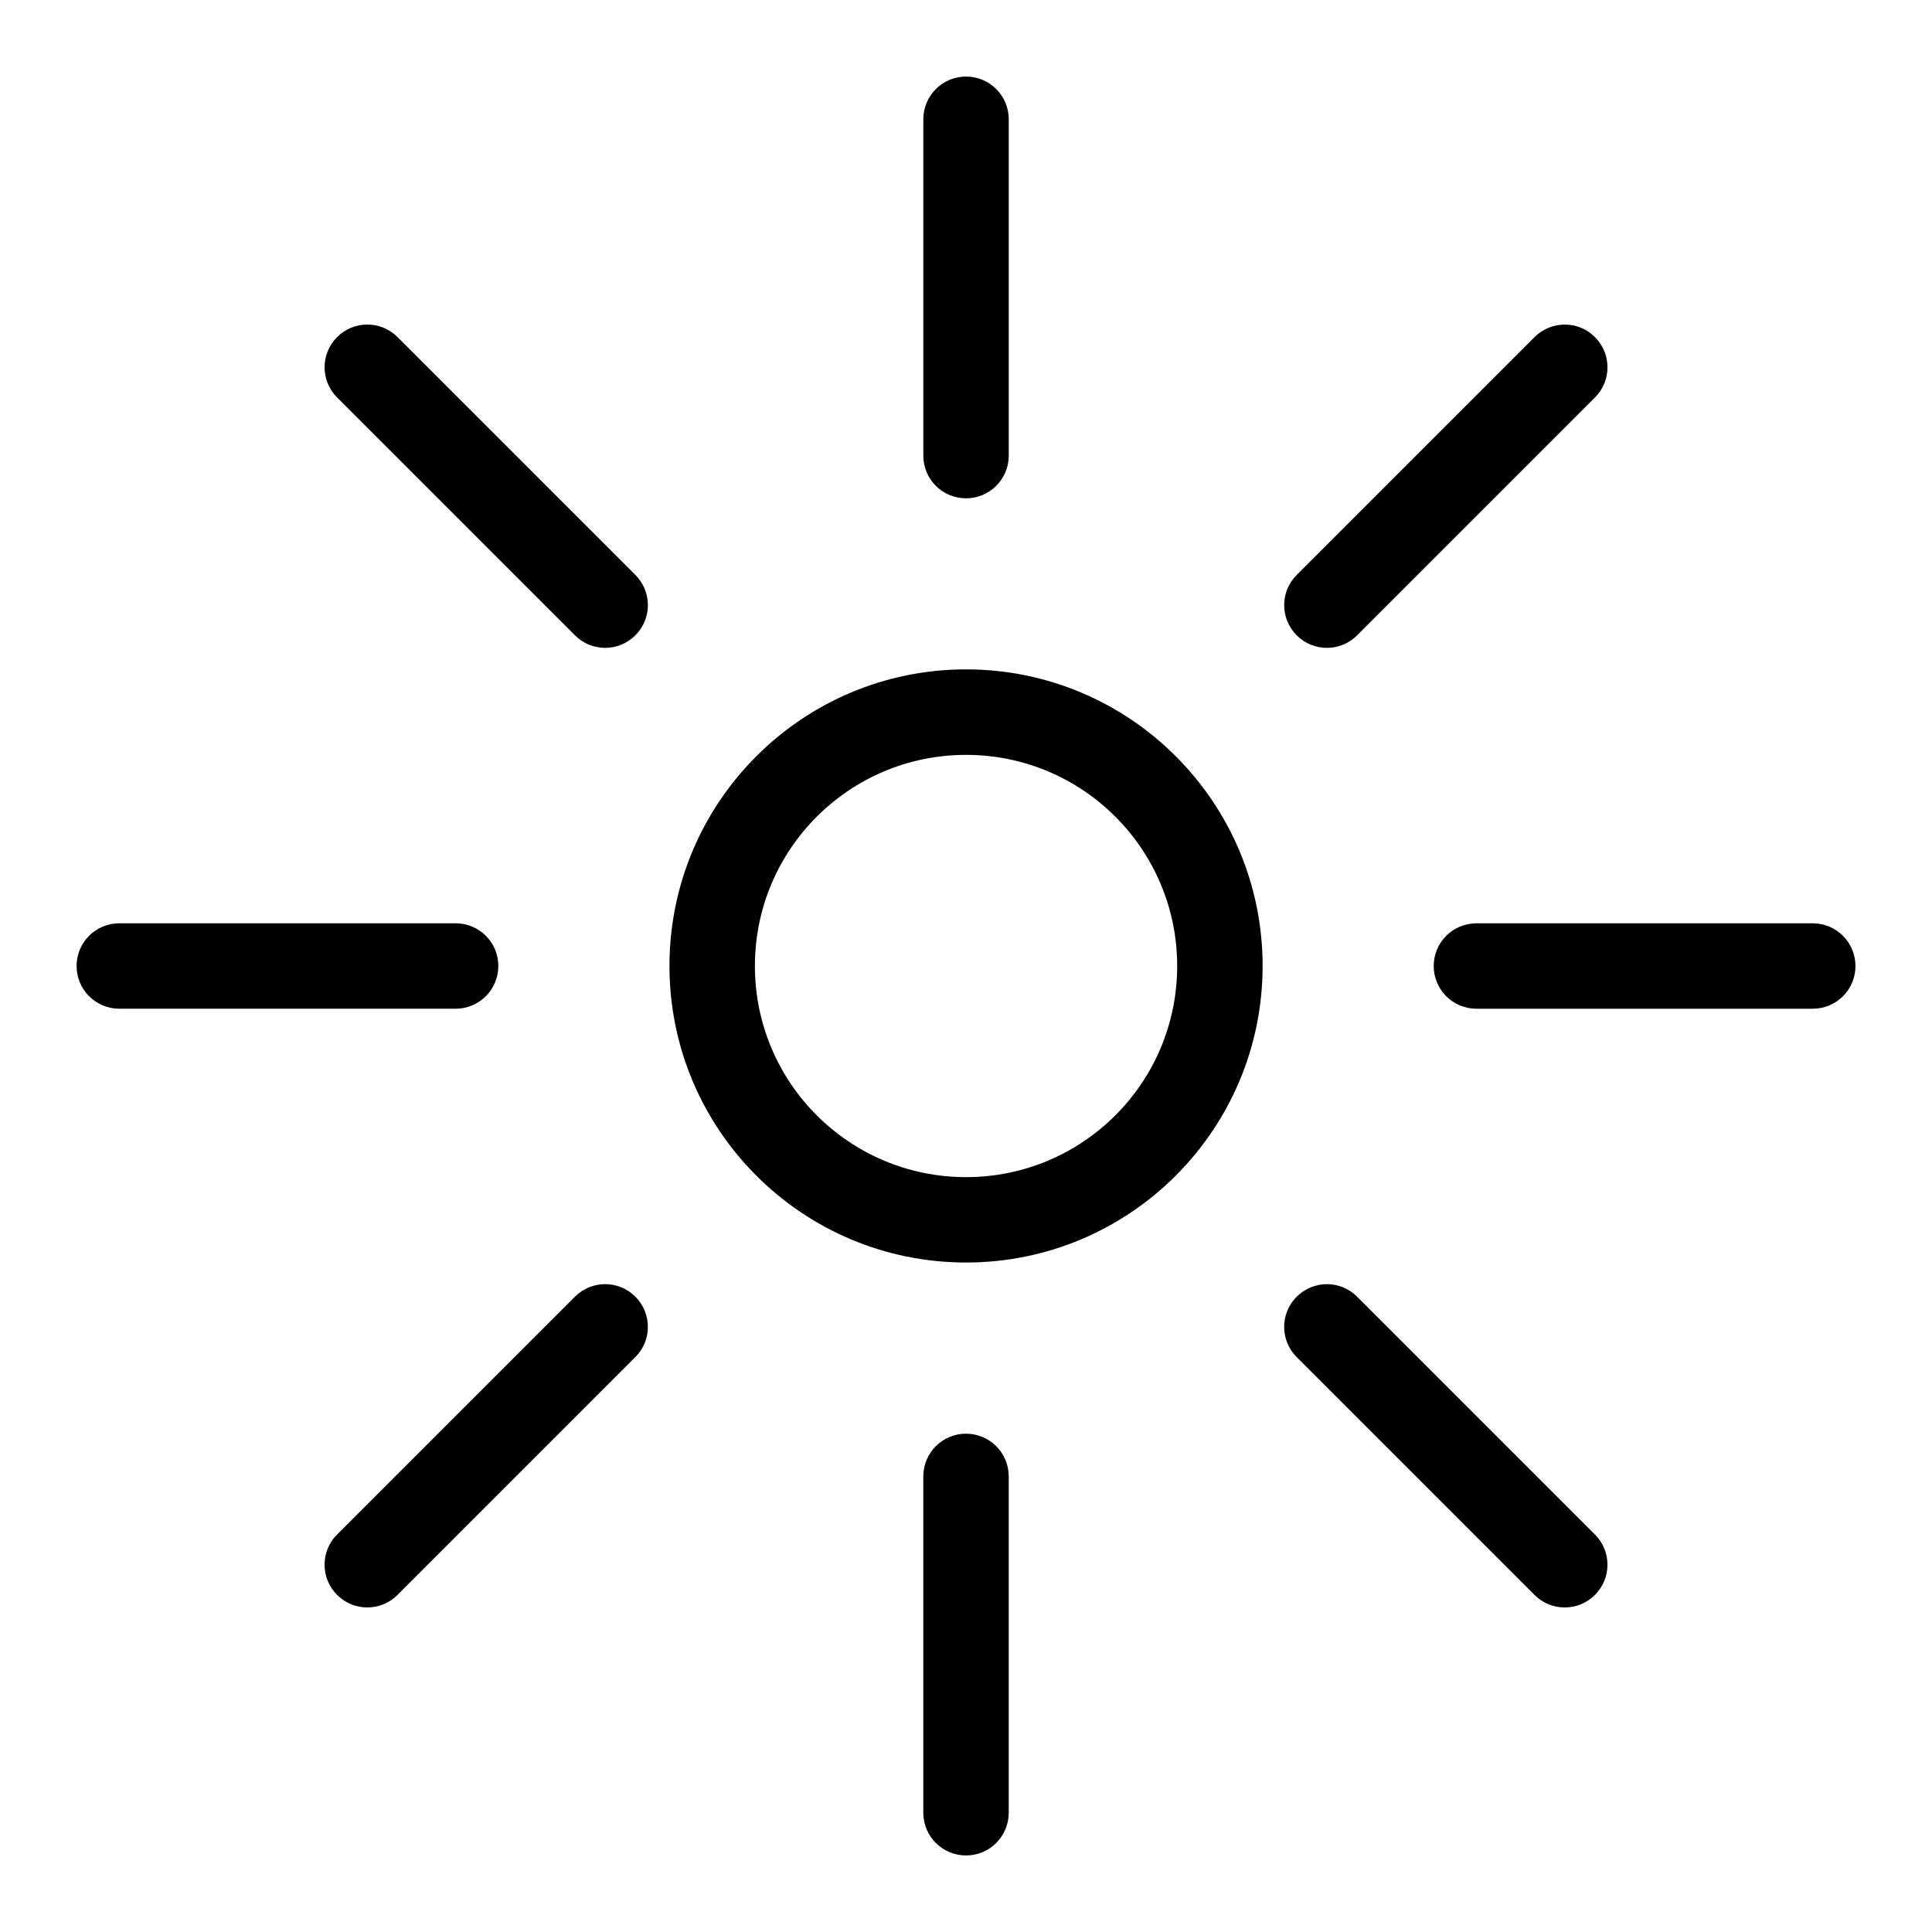 <?xml version="1.0" encoding="UTF-8"?>
<!-- Uploaded to: SVG Repo, www.svgrepo.com, Generator: SVG Repo Mixer Tools -->
<svg fill="#000000" width="800px" height="800px" version="1.1" viewBox="144 144 512 512" xmlns="http://www.w3.org/2000/svg">
 <path d="m400.01 321.39c21.703 0 41.352 8.797 55.574 23.02 14.223 14.223 23.02 33.871 23.02 55.574s-8.797 41.352-23.02 55.574c-14.223 14.223-33.871 23.02-55.574 23.02-21.703 0-41.352-8.797-55.574-23.02s-23.02-33.871-23.02-55.574 8.797-41.352 23.02-55.574c14.223-14.223 33.871-23.02 55.574-23.02zm-166.67-72.051c-4.43-4.43-4.43-11.594 0-16.008 4.43-4.43 11.594-4.43 16.008 0l63.027 63.027c4.43 4.43 4.43 11.594 0 16.008-4.43 4.43-11.594 4.43-16.008 0zm-57.723 161.98c-6.258 0-11.32-5.062-11.32-11.32 0-6.258 5.062-11.32 11.32-11.32h89.129c6.258 0 11.32 5.062 11.32 11.32 0 6.258-5.062 11.32-11.32 11.32zm73.727 155.35c-4.43 4.43-11.594 4.43-16.008 0-4.43-4.43-4.43-11.594 0-16.008l63.027-63.027c4.43-4.43 11.594-4.43 16.008 0 4.43 4.43 4.43 11.594 0 16.008zm161.98 57.723c0 6.258-5.062 11.32-11.32 11.32-6.258 0-11.32-5.062-11.32-11.32v-89.129c0-6.258 5.062-11.32 11.32-11.32 6.258 0 11.32 5.062 11.32 11.32zm155.35-73.727c4.43 4.43 4.43 11.594 0 16.008-4.43 4.43-11.594 4.43-16.008 0l-63.027-63.027c-4.43-4.43-4.43-11.594 0-16.008 4.43-4.43 11.594-4.43 16.008 0zm57.723-161.98c6.258 0 11.32 5.062 11.32 11.32 0 6.258-5.062 11.32-11.32 11.32h-89.129c-6.258 0-11.32-5.062-11.32-11.32 0-6.258 5.062-11.32 11.32-11.32zm-73.727-155.35c4.43-4.43 11.594-4.43 16.008 0 4.43 4.43 4.43 11.594 0 16.008l-63.027 63.027c-4.43 4.43-11.594 4.43-16.008 0-4.43-4.43-4.43-11.594 0-16.008zm-161.98-57.723c0-6.258 5.062-11.32 11.32-11.32 6.258 0 11.32 5.062 11.32 11.32v89.129c0 6.258-5.062 11.32-11.32 11.32-6.258 0-11.32-5.062-11.32-11.32zm50.891 184.82c-10.125-10.125-24.109-16.383-39.57-16.383-15.445 0-29.441 6.258-39.57 16.383-10.125 10.125-16.383 24.109-16.383 39.57 0 15.445 6.258 29.441 16.383 39.57 10.125 10.125 24.109 16.383 39.57 16.383 15.445 0 29.441-6.258 39.57-16.383 10.125-10.125 16.383-24.109 16.383-39.57 0-15.445-6.258-29.441-16.383-39.57z"/>
</svg>